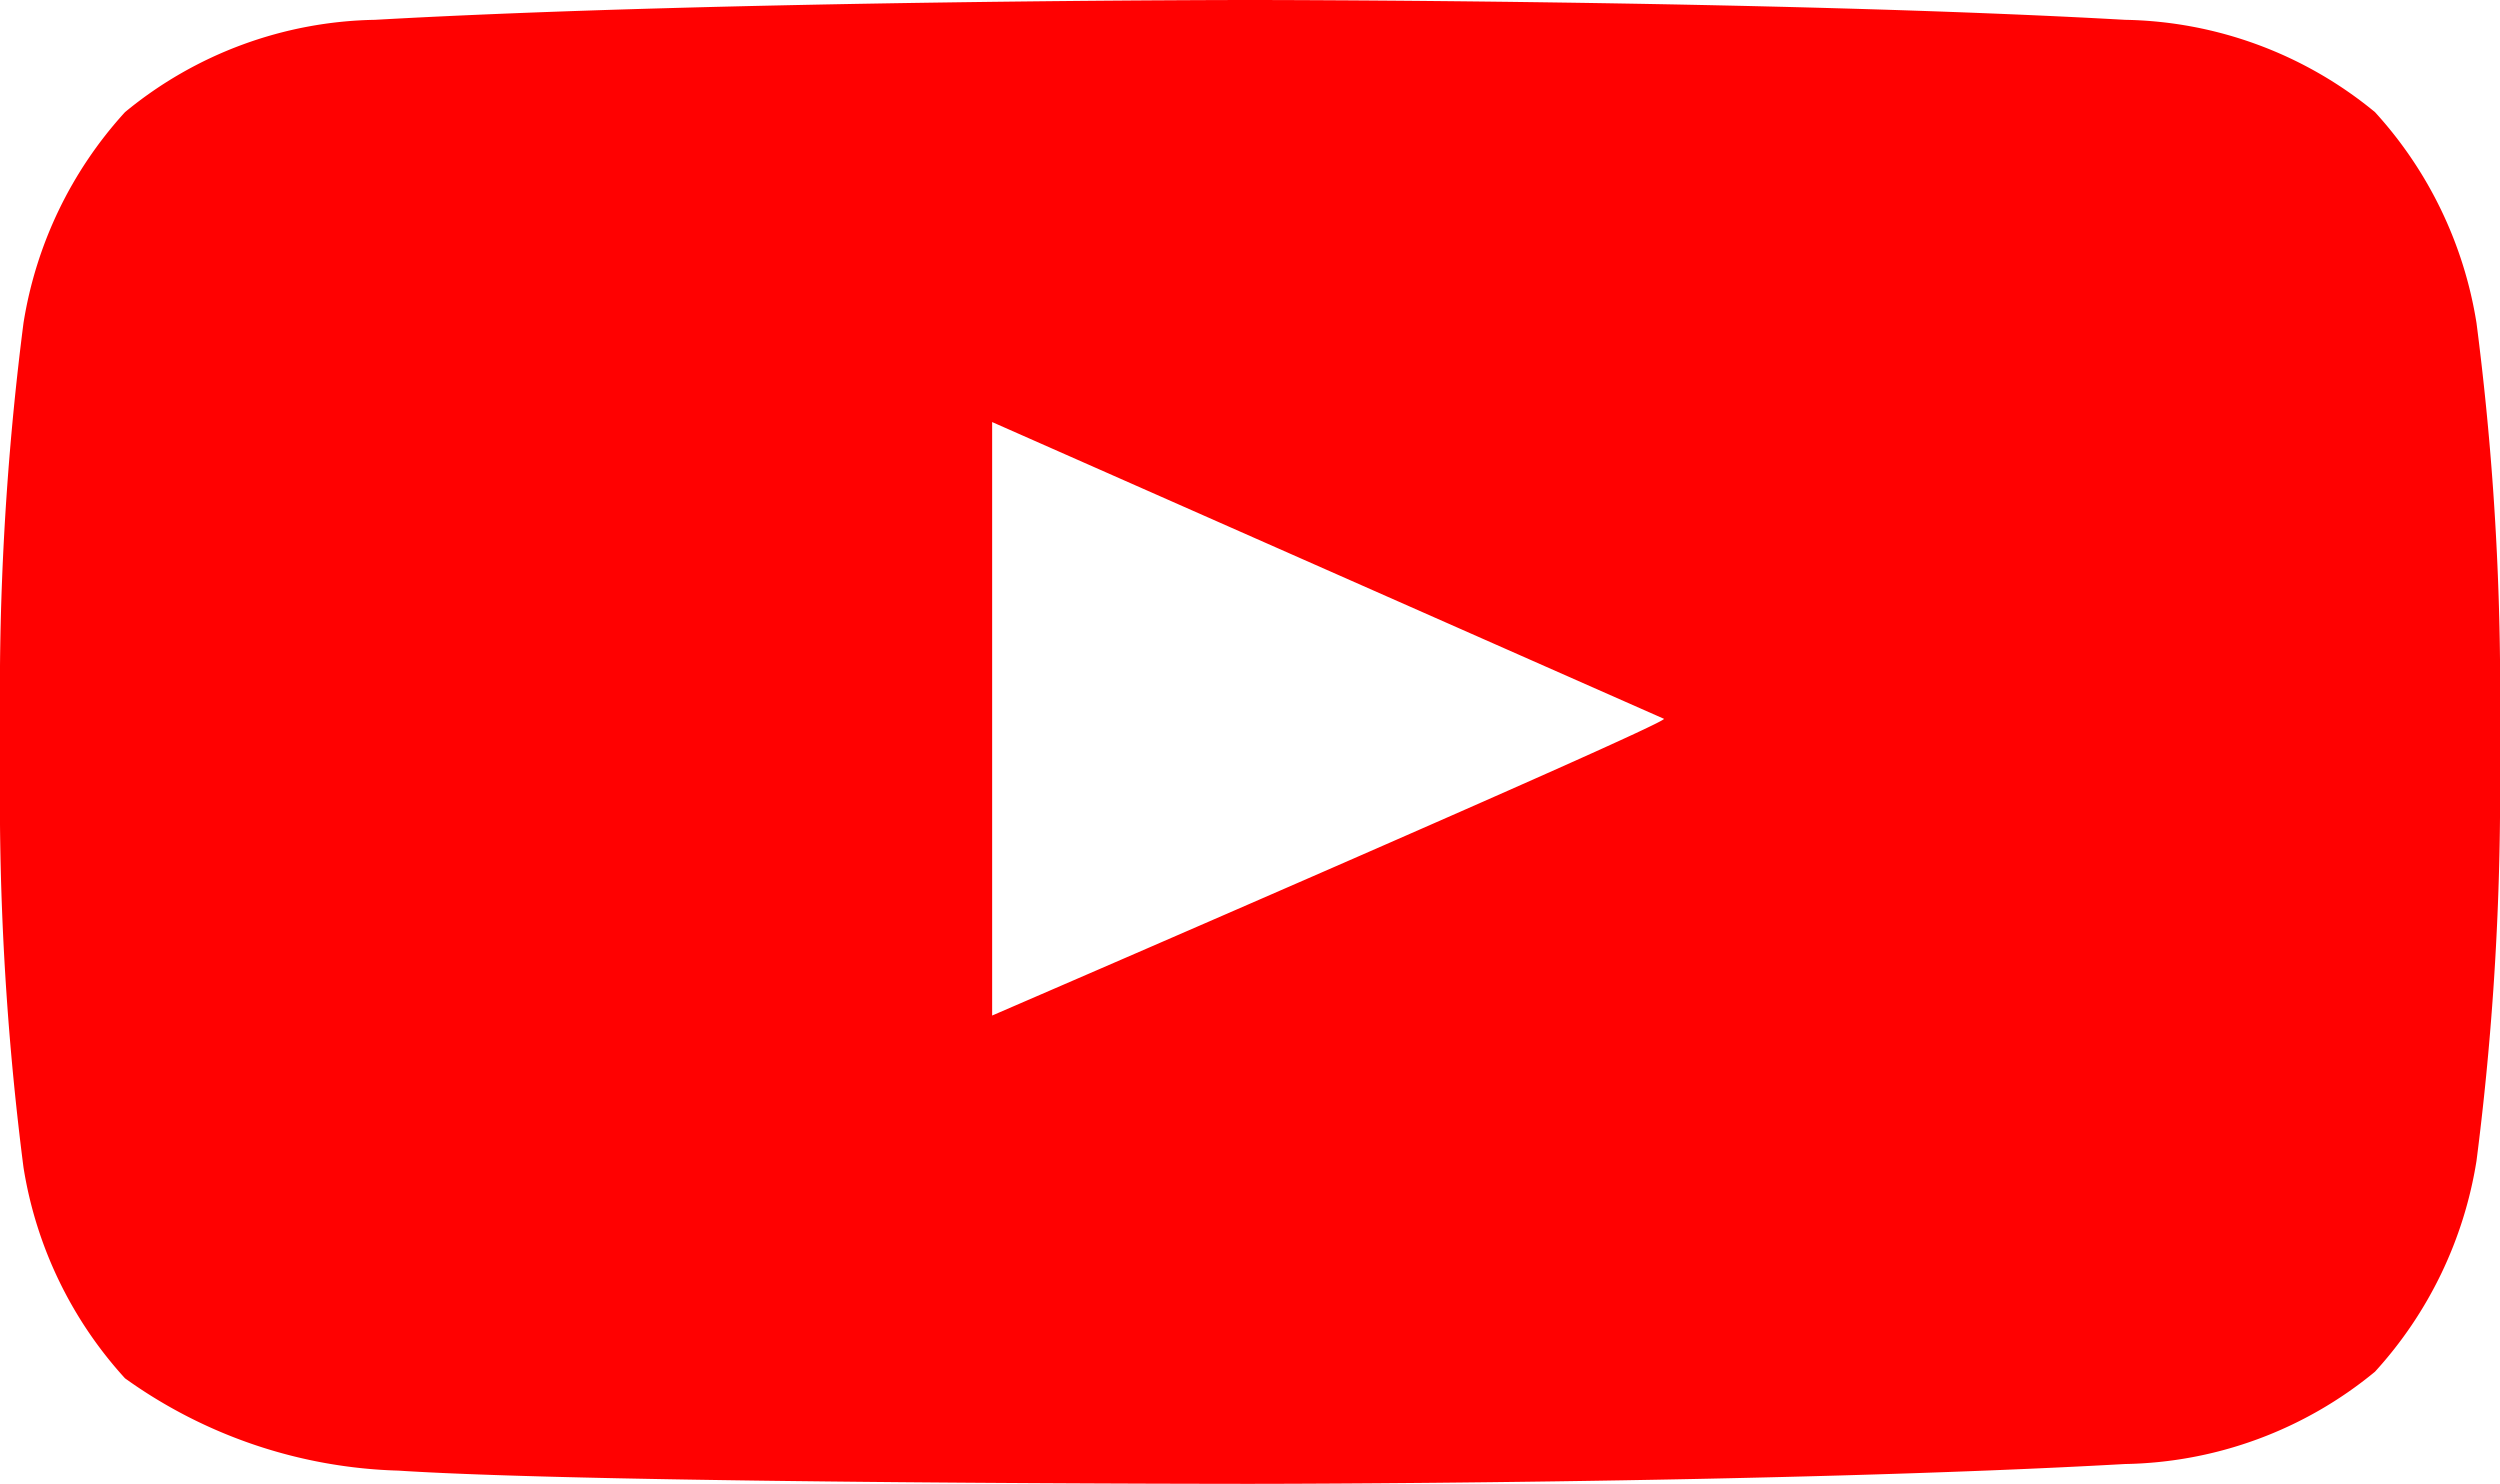 <svg xmlns="http://www.w3.org/2000/svg" width="28" height="16.619" viewBox="0 0 28 16.619">
  <path id="yt-logo" d="M27.737,8.319A4.566,4.566,0,0,0,26.6,5.956a4.519,4.519,0,0,0-2.8-1.034C19.863,4.7,14,4.7,14,4.7h0s-5.863,0-9.8.222A4.519,4.519,0,0,0,1.4,5.956,4.566,4.566,0,0,0,.263,8.319,32.5,32.5,0,0,0,0,12.16v1.773a32.5,32.5,0,0,0,.263,3.841A4.566,4.566,0,0,0,1.4,20.137a5.518,5.518,0,0,0,3.063,1.034c2.275.148,9.537.148,9.537.148s5.863,0,9.8-.222a4.519,4.519,0,0,0,2.8-1.034A4.566,4.566,0,0,0,27.737,17.7,32.5,32.5,0,0,0,28,13.859V12.086a32.1,32.1,0,0,0-.263-3.767ZM11.112,16.074V9.427l7.525,3.324C18.637,12.825,11.112,16.074,11.112,16.074Z" transform="translate(0 -4.7)" fill="#ff0101"/>
</svg>
